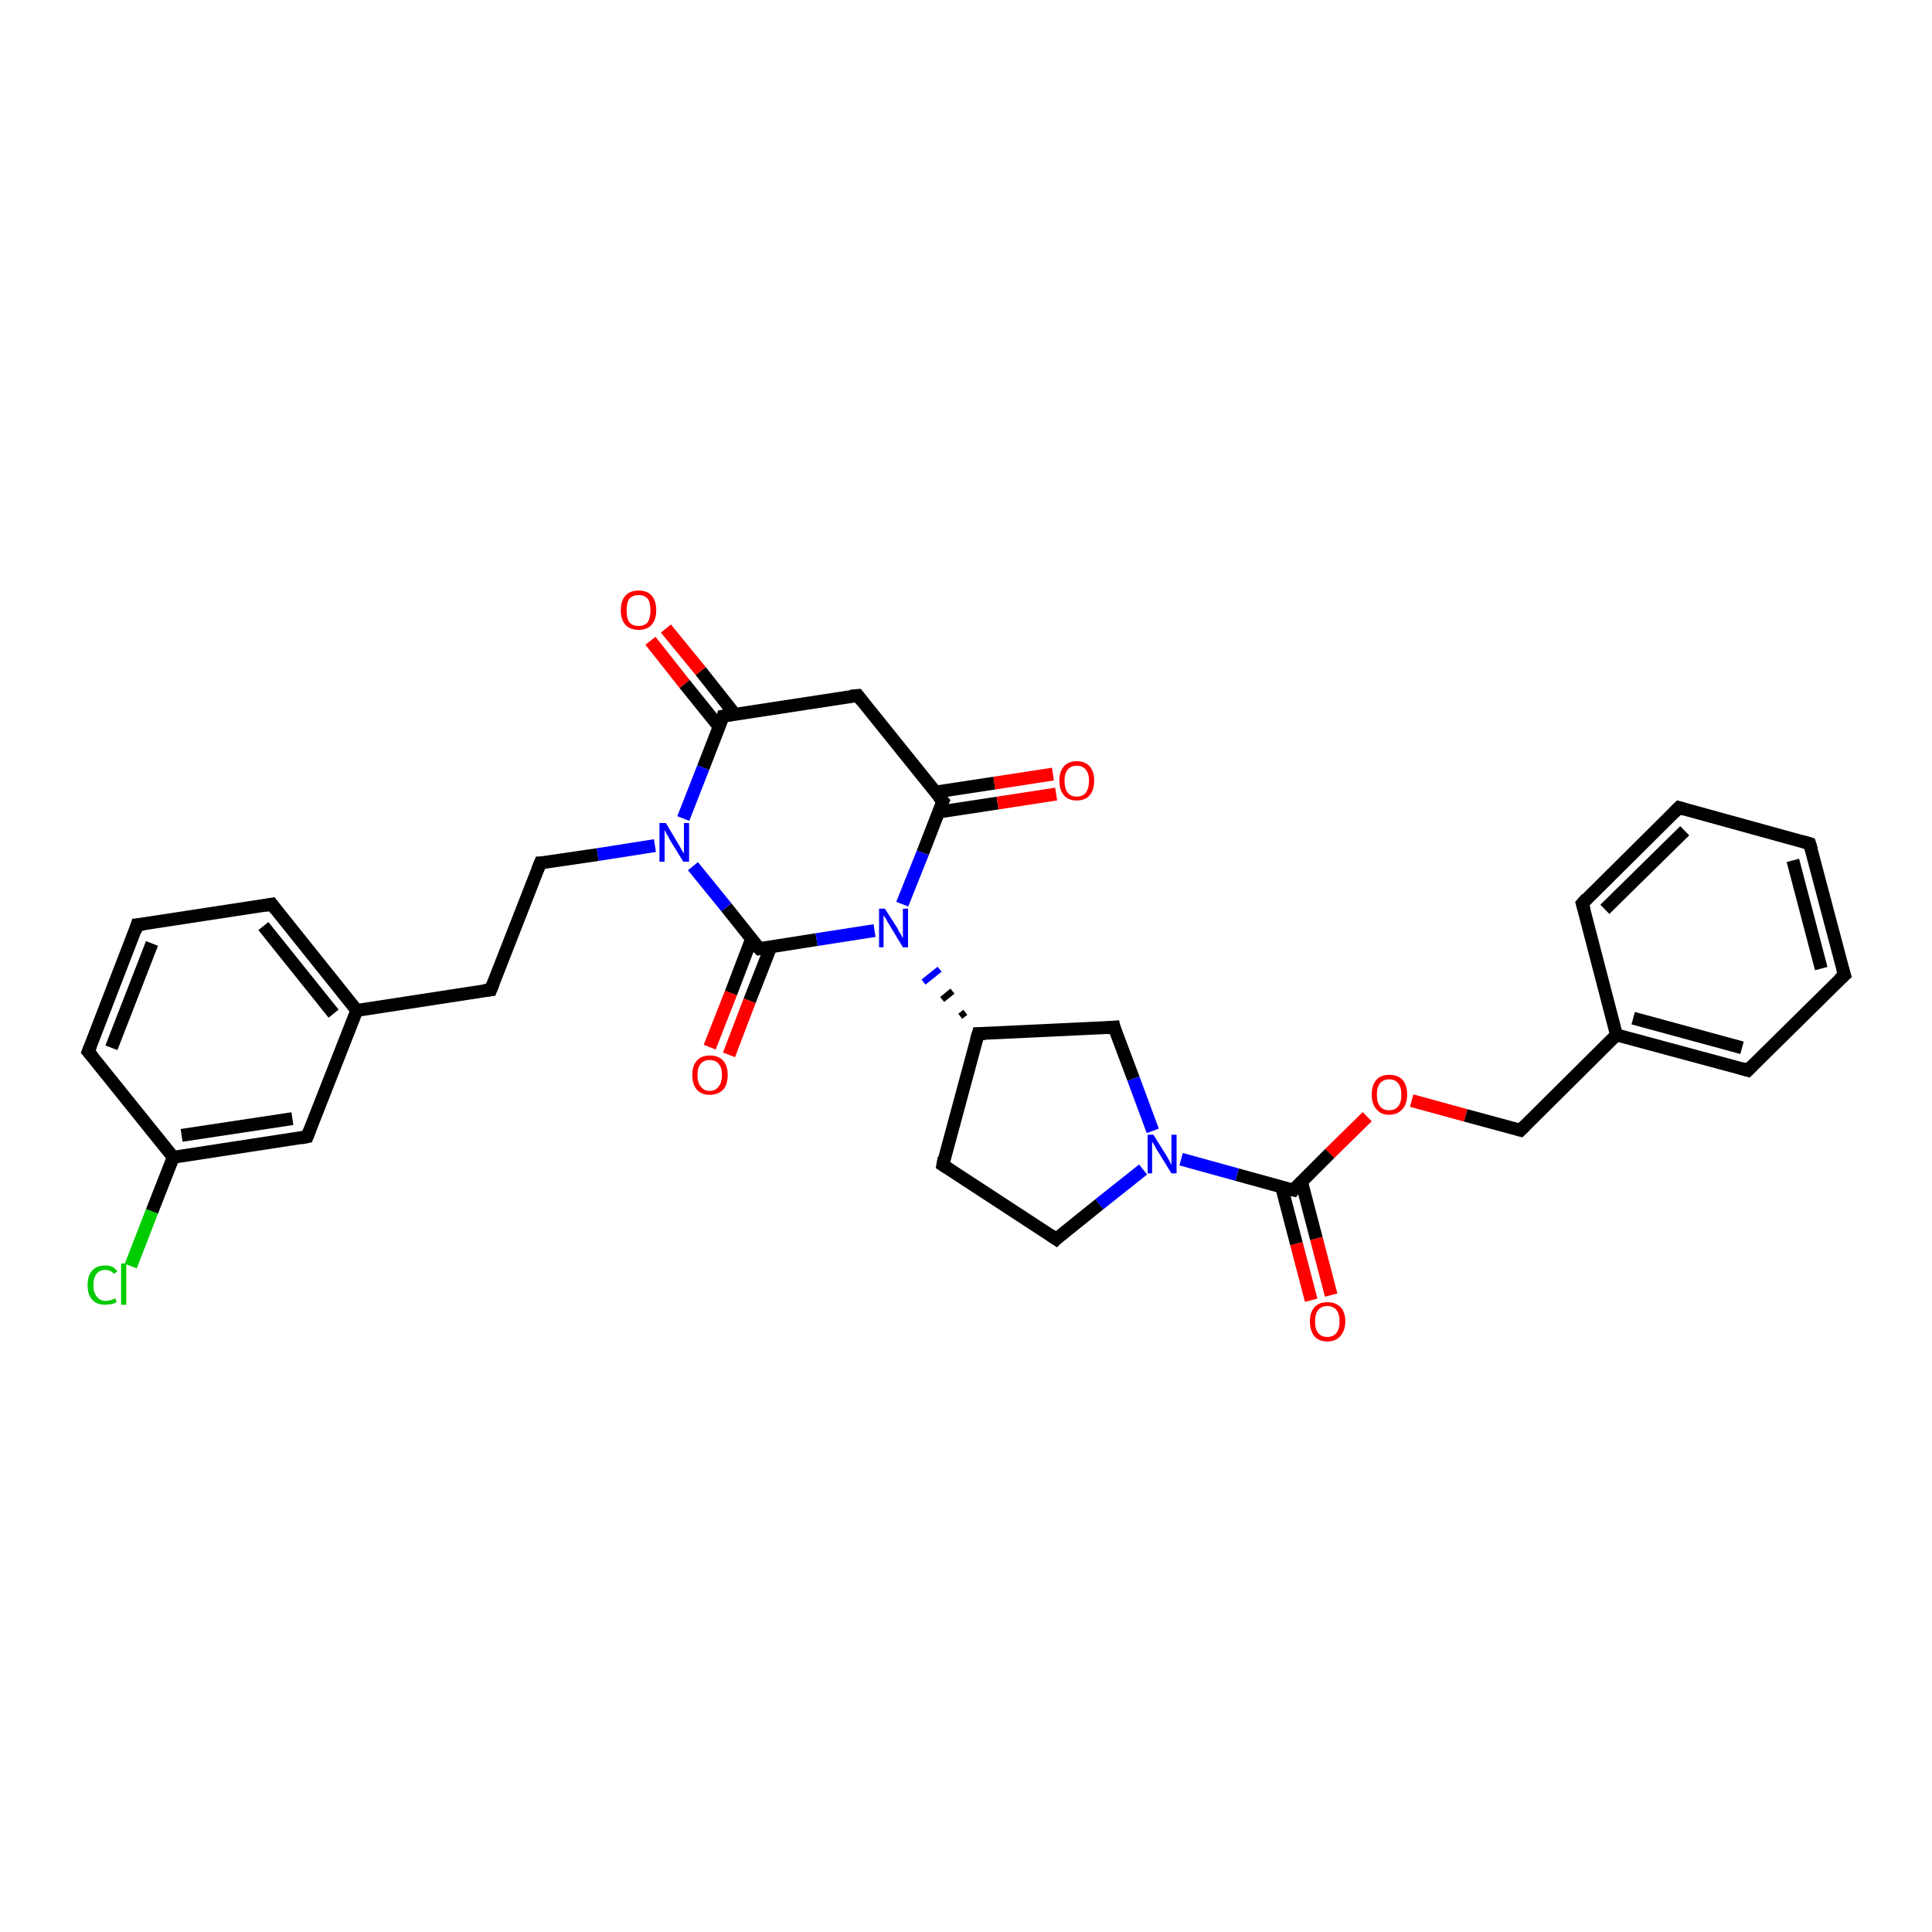 <?xml version='1.0' encoding='iso-8859-1'?>
<svg version='1.1' baseProfile='full'
              xmlns='http://www.w3.org/2000/svg'
                      xmlns:rdkit='http://www.rdkit.org/xml'
                      xmlns:xlink='http://www.w3.org/1999/xlink'
                  xml:space='preserve'
width='300px' height='300px' viewBox='0 0 300 300'>
<!-- END OF HEADER -->
<rect style='opacity:1.0;fill:#FFFFFF;stroke:none' width='300.0' height='300.0' x='0.0' y='0.0'> </rect>
<path class='bond-0 atom-0 atom-1' d='M 203.6,201.9 L 201.3,193.1' style='fill:none;fill-rule:evenodd;stroke:#FF0000;stroke-width:2.0px;stroke-linecap:butt;stroke-linejoin:miter;stroke-opacity:1' />
<path class='bond-0 atom-0 atom-1' d='M 201.3,193.1 L 199.0,184.3' style='fill:none;fill-rule:evenodd;stroke:#000000;stroke-width:2.0px;stroke-linecap:butt;stroke-linejoin:miter;stroke-opacity:1' />
<path class='bond-0 atom-0 atom-1' d='M 206.7,201.1 L 204.4,192.3' style='fill:none;fill-rule:evenodd;stroke:#FF0000;stroke-width:2.0px;stroke-linecap:butt;stroke-linejoin:miter;stroke-opacity:1' />
<path class='bond-0 atom-0 atom-1' d='M 204.4,192.3 L 202.1,183.5' style='fill:none;fill-rule:evenodd;stroke:#000000;stroke-width:2.0px;stroke-linecap:butt;stroke-linejoin:miter;stroke-opacity:1' />
<path class='bond-1 atom-1 atom-2' d='M 200.8,184.8 L 206.5,179.1' style='fill:none;fill-rule:evenodd;stroke:#000000;stroke-width:2.0px;stroke-linecap:butt;stroke-linejoin:miter;stroke-opacity:1' />
<path class='bond-1 atom-1 atom-2' d='M 206.5,179.1 L 212.3,173.4' style='fill:none;fill-rule:evenodd;stroke:#FF0000;stroke-width:2.0px;stroke-linecap:butt;stroke-linejoin:miter;stroke-opacity:1' />
<path class='bond-2 atom-2 atom-3' d='M 219.2,170.9 L 227.6,173.2' style='fill:none;fill-rule:evenodd;stroke:#FF0000;stroke-width:2.0px;stroke-linecap:butt;stroke-linejoin:miter;stroke-opacity:1' />
<path class='bond-2 atom-2 atom-3' d='M 227.6,173.2 L 236.1,175.5' style='fill:none;fill-rule:evenodd;stroke:#000000;stroke-width:2.0px;stroke-linecap:butt;stroke-linejoin:miter;stroke-opacity:1' />
<path class='bond-3 atom-3 atom-4' d='M 236.1,175.5 L 251.0,160.7' style='fill:none;fill-rule:evenodd;stroke:#000000;stroke-width:2.0px;stroke-linecap:butt;stroke-linejoin:miter;stroke-opacity:1' />
<path class='bond-4 atom-4 atom-5' d='M 251.0,160.7 L 271.4,166.2' style='fill:none;fill-rule:evenodd;stroke:#000000;stroke-width:2.0px;stroke-linecap:butt;stroke-linejoin:miter;stroke-opacity:1' />
<path class='bond-4 atom-4 atom-5' d='M 253.6,158.1 L 270.5,162.7' style='fill:none;fill-rule:evenodd;stroke:#000000;stroke-width:2.0px;stroke-linecap:butt;stroke-linejoin:miter;stroke-opacity:1' />
<path class='bond-5 atom-5 atom-6' d='M 271.4,166.2 L 286.4,151.4' style='fill:none;fill-rule:evenodd;stroke:#000000;stroke-width:2.0px;stroke-linecap:butt;stroke-linejoin:miter;stroke-opacity:1' />
<path class='bond-6 atom-6 atom-7' d='M 286.4,151.4 L 281.0,131.0' style='fill:none;fill-rule:evenodd;stroke:#000000;stroke-width:2.0px;stroke-linecap:butt;stroke-linejoin:miter;stroke-opacity:1' />
<path class='bond-6 atom-6 atom-7' d='M 282.8,150.4 L 278.4,133.6' style='fill:none;fill-rule:evenodd;stroke:#000000;stroke-width:2.0px;stroke-linecap:butt;stroke-linejoin:miter;stroke-opacity:1' />
<path class='bond-7 atom-7 atom-8' d='M 281.0,131.0 L 260.7,125.4' style='fill:none;fill-rule:evenodd;stroke:#000000;stroke-width:2.0px;stroke-linecap:butt;stroke-linejoin:miter;stroke-opacity:1' />
<path class='bond-8 atom-8 atom-9' d='M 260.7,125.4 L 245.7,140.3' style='fill:none;fill-rule:evenodd;stroke:#000000;stroke-width:2.0px;stroke-linecap:butt;stroke-linejoin:miter;stroke-opacity:1' />
<path class='bond-8 atom-8 atom-9' d='M 261.6,129.0 L 249.2,141.2' style='fill:none;fill-rule:evenodd;stroke:#000000;stroke-width:2.0px;stroke-linecap:butt;stroke-linejoin:miter;stroke-opacity:1' />
<path class='bond-9 atom-1 atom-10' d='M 200.8,184.8 L 192.1,182.4' style='fill:none;fill-rule:evenodd;stroke:#000000;stroke-width:2.0px;stroke-linecap:butt;stroke-linejoin:miter;stroke-opacity:1' />
<path class='bond-9 atom-1 atom-10' d='M 192.1,182.4 L 183.4,180.0' style='fill:none;fill-rule:evenodd;stroke:#0000FF;stroke-width:2.0px;stroke-linecap:butt;stroke-linejoin:miter;stroke-opacity:1' />
<path class='bond-10 atom-10 atom-11' d='M 177.5,181.6 L 170.7,187.0' style='fill:none;fill-rule:evenodd;stroke:#0000FF;stroke-width:2.0px;stroke-linecap:butt;stroke-linejoin:miter;stroke-opacity:1' />
<path class='bond-10 atom-10 atom-11' d='M 170.7,187.0 L 164.0,192.4' style='fill:none;fill-rule:evenodd;stroke:#000000;stroke-width:2.0px;stroke-linecap:butt;stroke-linejoin:miter;stroke-opacity:1' />
<path class='bond-11 atom-11 atom-12' d='M 164.0,192.4 L 146.4,180.9' style='fill:none;fill-rule:evenodd;stroke:#000000;stroke-width:2.0px;stroke-linecap:butt;stroke-linejoin:miter;stroke-opacity:1' />
<path class='bond-12 atom-12 atom-13' d='M 146.4,180.9 L 151.9,160.5' style='fill:none;fill-rule:evenodd;stroke:#000000;stroke-width:2.0px;stroke-linecap:butt;stroke-linejoin:miter;stroke-opacity:1' />
<path class='bond-13 atom-13 atom-14' d='M 149.9,157.2 L 149.1,157.8' style='fill:none;fill-rule:evenodd;stroke:#000000;stroke-width:1.0px;stroke-linecap:butt;stroke-linejoin:miter;stroke-opacity:1' />
<path class='bond-13 atom-13 atom-14' d='M 147.9,153.9 L 146.3,155.2' style='fill:none;fill-rule:evenodd;stroke:#000000;stroke-width:1.0px;stroke-linecap:butt;stroke-linejoin:miter;stroke-opacity:1' />
<path class='bond-13 atom-13 atom-14' d='M 145.9,150.5 L 143.4,152.5' style='fill:none;fill-rule:evenodd;stroke:#0000FF;stroke-width:1.0px;stroke-linecap:butt;stroke-linejoin:miter;stroke-opacity:1' />
<path class='bond-14 atom-14 atom-15' d='M 140.1,140.4 L 143.3,132.4' style='fill:none;fill-rule:evenodd;stroke:#0000FF;stroke-width:2.0px;stroke-linecap:butt;stroke-linejoin:miter;stroke-opacity:1' />
<path class='bond-14 atom-14 atom-15' d='M 143.3,132.4 L 146.4,124.4' style='fill:none;fill-rule:evenodd;stroke:#000000;stroke-width:2.0px;stroke-linecap:butt;stroke-linejoin:miter;stroke-opacity:1' />
<path class='bond-15 atom-15 atom-16' d='M 145.7,126.1 L 154.9,124.7' style='fill:none;fill-rule:evenodd;stroke:#000000;stroke-width:2.0px;stroke-linecap:butt;stroke-linejoin:miter;stroke-opacity:1' />
<path class='bond-15 atom-15 atom-16' d='M 154.9,124.7 L 164.0,123.3' style='fill:none;fill-rule:evenodd;stroke:#FF0000;stroke-width:2.0px;stroke-linecap:butt;stroke-linejoin:miter;stroke-opacity:1' />
<path class='bond-15 atom-15 atom-16' d='M 145.2,123.0 L 154.4,121.6' style='fill:none;fill-rule:evenodd;stroke:#000000;stroke-width:2.0px;stroke-linecap:butt;stroke-linejoin:miter;stroke-opacity:1' />
<path class='bond-15 atom-15 atom-16' d='M 154.4,121.6 L 163.5,120.2' style='fill:none;fill-rule:evenodd;stroke:#FF0000;stroke-width:2.0px;stroke-linecap:butt;stroke-linejoin:miter;stroke-opacity:1' />
<path class='bond-16 atom-15 atom-17' d='M 146.4,124.4 L 133.2,108.0' style='fill:none;fill-rule:evenodd;stroke:#000000;stroke-width:2.0px;stroke-linecap:butt;stroke-linejoin:miter;stroke-opacity:1' />
<path class='bond-17 atom-17 atom-18' d='M 133.2,108.0 L 112.3,111.2' style='fill:none;fill-rule:evenodd;stroke:#000000;stroke-width:2.0px;stroke-linecap:butt;stroke-linejoin:miter;stroke-opacity:1' />
<path class='bond-18 atom-18 atom-19' d='M 114.1,110.9 L 108.8,104.2' style='fill:none;fill-rule:evenodd;stroke:#000000;stroke-width:2.0px;stroke-linecap:butt;stroke-linejoin:miter;stroke-opacity:1' />
<path class='bond-18 atom-18 atom-19' d='M 108.8,104.2 L 103.4,97.6' style='fill:none;fill-rule:evenodd;stroke:#FF0000;stroke-width:2.0px;stroke-linecap:butt;stroke-linejoin:miter;stroke-opacity:1' />
<path class='bond-18 atom-18 atom-19' d='M 111.7,112.9 L 106.3,106.2' style='fill:none;fill-rule:evenodd;stroke:#000000;stroke-width:2.0px;stroke-linecap:butt;stroke-linejoin:miter;stroke-opacity:1' />
<path class='bond-18 atom-18 atom-19' d='M 106.3,106.2 L 101.0,99.5' style='fill:none;fill-rule:evenodd;stroke:#FF0000;stroke-width:2.0px;stroke-linecap:butt;stroke-linejoin:miter;stroke-opacity:1' />
<path class='bond-19 atom-18 atom-20' d='M 112.3,111.2 L 109.2,119.2' style='fill:none;fill-rule:evenodd;stroke:#000000;stroke-width:2.0px;stroke-linecap:butt;stroke-linejoin:miter;stroke-opacity:1' />
<path class='bond-19 atom-18 atom-20' d='M 109.2,119.2 L 106.1,127.1' style='fill:none;fill-rule:evenodd;stroke:#0000FF;stroke-width:2.0px;stroke-linecap:butt;stroke-linejoin:miter;stroke-opacity:1' />
<path class='bond-20 atom-20 atom-21' d='M 101.7,131.3 L 92.8,132.7' style='fill:none;fill-rule:evenodd;stroke:#0000FF;stroke-width:2.0px;stroke-linecap:butt;stroke-linejoin:miter;stroke-opacity:1' />
<path class='bond-20 atom-20 atom-21' d='M 92.8,132.7 L 83.9,134.0' style='fill:none;fill-rule:evenodd;stroke:#000000;stroke-width:2.0px;stroke-linecap:butt;stroke-linejoin:miter;stroke-opacity:1' />
<path class='bond-21 atom-21 atom-22' d='M 83.9,134.0 L 76.2,153.7' style='fill:none;fill-rule:evenodd;stroke:#000000;stroke-width:2.0px;stroke-linecap:butt;stroke-linejoin:miter;stroke-opacity:1' />
<path class='bond-22 atom-22 atom-23' d='M 76.2,153.7 L 55.4,156.9' style='fill:none;fill-rule:evenodd;stroke:#000000;stroke-width:2.0px;stroke-linecap:butt;stroke-linejoin:miter;stroke-opacity:1' />
<path class='bond-23 atom-23 atom-24' d='M 55.4,156.9 L 42.2,140.4' style='fill:none;fill-rule:evenodd;stroke:#000000;stroke-width:2.0px;stroke-linecap:butt;stroke-linejoin:miter;stroke-opacity:1' />
<path class='bond-23 atom-23 atom-24' d='M 51.8,157.4 L 40.9,143.8' style='fill:none;fill-rule:evenodd;stroke:#000000;stroke-width:2.0px;stroke-linecap:butt;stroke-linejoin:miter;stroke-opacity:1' />
<path class='bond-24 atom-24 atom-25' d='M 42.2,140.4 L 21.3,143.6' style='fill:none;fill-rule:evenodd;stroke:#000000;stroke-width:2.0px;stroke-linecap:butt;stroke-linejoin:miter;stroke-opacity:1' />
<path class='bond-25 atom-25 atom-26' d='M 21.3,143.6 L 13.7,163.3' style='fill:none;fill-rule:evenodd;stroke:#000000;stroke-width:2.0px;stroke-linecap:butt;stroke-linejoin:miter;stroke-opacity:1' />
<path class='bond-25 atom-25 atom-26' d='M 23.6,146.5 L 17.3,162.7' style='fill:none;fill-rule:evenodd;stroke:#000000;stroke-width:2.0px;stroke-linecap:butt;stroke-linejoin:miter;stroke-opacity:1' />
<path class='bond-26 atom-26 atom-27' d='M 13.7,163.3 L 26.9,179.7' style='fill:none;fill-rule:evenodd;stroke:#000000;stroke-width:2.0px;stroke-linecap:butt;stroke-linejoin:miter;stroke-opacity:1' />
<path class='bond-27 atom-27 atom-28' d='M 26.9,179.7 L 23.6,188.1' style='fill:none;fill-rule:evenodd;stroke:#000000;stroke-width:2.0px;stroke-linecap:butt;stroke-linejoin:miter;stroke-opacity:1' />
<path class='bond-27 atom-27 atom-28' d='M 23.6,188.1 L 20.3,196.6' style='fill:none;fill-rule:evenodd;stroke:#00CC00;stroke-width:2.0px;stroke-linecap:butt;stroke-linejoin:miter;stroke-opacity:1' />
<path class='bond-28 atom-27 atom-29' d='M 26.9,179.7 L 47.7,176.5' style='fill:none;fill-rule:evenodd;stroke:#000000;stroke-width:2.0px;stroke-linecap:butt;stroke-linejoin:miter;stroke-opacity:1' />
<path class='bond-28 atom-27 atom-29' d='M 28.2,176.3 L 45.4,173.7' style='fill:none;fill-rule:evenodd;stroke:#000000;stroke-width:2.0px;stroke-linecap:butt;stroke-linejoin:miter;stroke-opacity:1' />
<path class='bond-29 atom-20 atom-30' d='M 107.6,134.5 L 112.8,140.9' style='fill:none;fill-rule:evenodd;stroke:#0000FF;stroke-width:2.0px;stroke-linecap:butt;stroke-linejoin:miter;stroke-opacity:1' />
<path class='bond-29 atom-20 atom-30' d='M 112.8,140.9 L 117.9,147.3' style='fill:none;fill-rule:evenodd;stroke:#000000;stroke-width:2.0px;stroke-linecap:butt;stroke-linejoin:miter;stroke-opacity:1' />
<path class='bond-30 atom-30 atom-31' d='M 116.7,145.8 L 113.5,154.2' style='fill:none;fill-rule:evenodd;stroke:#000000;stroke-width:2.0px;stroke-linecap:butt;stroke-linejoin:miter;stroke-opacity:1' />
<path class='bond-30 atom-30 atom-31' d='M 113.5,154.2 L 110.2,162.6' style='fill:none;fill-rule:evenodd;stroke:#FF0000;stroke-width:2.0px;stroke-linecap:butt;stroke-linejoin:miter;stroke-opacity:1' />
<path class='bond-30 atom-30 atom-31' d='M 119.7,147.0 L 116.4,155.4' style='fill:none;fill-rule:evenodd;stroke:#000000;stroke-width:2.0px;stroke-linecap:butt;stroke-linejoin:miter;stroke-opacity:1' />
<path class='bond-30 atom-30 atom-31' d='M 116.4,155.4 L 113.2,163.8' style='fill:none;fill-rule:evenodd;stroke:#FF0000;stroke-width:2.0px;stroke-linecap:butt;stroke-linejoin:miter;stroke-opacity:1' />
<path class='bond-31 atom-13 atom-32' d='M 151.9,160.5 L 173.0,159.5' style='fill:none;fill-rule:evenodd;stroke:#000000;stroke-width:2.0px;stroke-linecap:butt;stroke-linejoin:miter;stroke-opacity:1' />
<path class='bond-32 atom-9 atom-4' d='M 245.7,140.3 L 251.0,160.7' style='fill:none;fill-rule:evenodd;stroke:#000000;stroke-width:2.0px;stroke-linecap:butt;stroke-linejoin:miter;stroke-opacity:1' />
<path class='bond-33 atom-32 atom-10' d='M 173.0,159.5 L 176.0,167.5' style='fill:none;fill-rule:evenodd;stroke:#000000;stroke-width:2.0px;stroke-linecap:butt;stroke-linejoin:miter;stroke-opacity:1' />
<path class='bond-33 atom-32 atom-10' d='M 176.0,167.5 L 179.0,175.6' style='fill:none;fill-rule:evenodd;stroke:#0000FF;stroke-width:2.0px;stroke-linecap:butt;stroke-linejoin:miter;stroke-opacity:1' />
<path class='bond-34 atom-30 atom-14' d='M 117.9,147.3 L 126.8,145.9' style='fill:none;fill-rule:evenodd;stroke:#000000;stroke-width:2.0px;stroke-linecap:butt;stroke-linejoin:miter;stroke-opacity:1' />
<path class='bond-34 atom-30 atom-14' d='M 126.8,145.9 L 135.8,144.5' style='fill:none;fill-rule:evenodd;stroke:#0000FF;stroke-width:2.0px;stroke-linecap:butt;stroke-linejoin:miter;stroke-opacity:1' />
<path class='bond-35 atom-29 atom-23' d='M 47.7,176.5 L 55.4,156.9' style='fill:none;fill-rule:evenodd;stroke:#000000;stroke-width:2.0px;stroke-linecap:butt;stroke-linejoin:miter;stroke-opacity:1' />
<path d='M 201.0,184.5 L 200.8,184.8 L 200.3,184.7' style='fill:none;stroke:#000000;stroke-width:2.0px;stroke-linecap:butt;stroke-linejoin:miter;stroke-opacity:1;' />
<path d='M 235.7,175.4 L 236.1,175.5 L 236.8,174.8' style='fill:none;stroke:#000000;stroke-width:2.0px;stroke-linecap:butt;stroke-linejoin:miter;stroke-opacity:1;' />
<path d='M 270.4,165.9 L 271.4,166.2 L 272.1,165.5' style='fill:none;stroke:#000000;stroke-width:2.0px;stroke-linecap:butt;stroke-linejoin:miter;stroke-opacity:1;' />
<path d='M 285.6,152.1 L 286.4,151.4 L 286.1,150.4' style='fill:none;stroke:#000000;stroke-width:2.0px;stroke-linecap:butt;stroke-linejoin:miter;stroke-opacity:1;' />
<path d='M 281.3,132.0 L 281.0,131.0 L 280.0,130.7' style='fill:none;stroke:#000000;stroke-width:2.0px;stroke-linecap:butt;stroke-linejoin:miter;stroke-opacity:1;' />
<path d='M 261.7,125.7 L 260.7,125.4 L 259.9,126.2' style='fill:none;stroke:#000000;stroke-width:2.0px;stroke-linecap:butt;stroke-linejoin:miter;stroke-opacity:1;' />
<path d='M 246.4,139.5 L 245.7,140.3 L 246.0,141.3' style='fill:none;stroke:#000000;stroke-width:2.0px;stroke-linecap:butt;stroke-linejoin:miter;stroke-opacity:1;' />
<path d='M 164.3,192.1 L 164.0,192.4 L 163.1,191.8' style='fill:none;stroke:#000000;stroke-width:2.0px;stroke-linecap:butt;stroke-linejoin:miter;stroke-opacity:1;' />
<path d='M 147.2,181.4 L 146.4,180.9 L 146.6,179.8' style='fill:none;stroke:#000000;stroke-width:2.0px;stroke-linecap:butt;stroke-linejoin:miter;stroke-opacity:1;' />
<path d='M 151.6,161.5 L 151.9,160.5 L 153.0,160.5' style='fill:none;stroke:#000000;stroke-width:2.0px;stroke-linecap:butt;stroke-linejoin:miter;stroke-opacity:1;' />
<path d='M 146.2,124.8 L 146.4,124.4 L 145.7,123.6' style='fill:none;stroke:#000000;stroke-width:2.0px;stroke-linecap:butt;stroke-linejoin:miter;stroke-opacity:1;' />
<path d='M 133.8,108.8 L 133.2,108.0 L 132.1,108.1' style='fill:none;stroke:#000000;stroke-width:2.0px;stroke-linecap:butt;stroke-linejoin:miter;stroke-opacity:1;' />
<path d='M 113.4,111.0 L 112.3,111.2 L 112.2,111.6' style='fill:none;stroke:#000000;stroke-width:2.0px;stroke-linecap:butt;stroke-linejoin:miter;stroke-opacity:1;' />
<path d='M 84.3,134.0 L 83.9,134.0 L 83.5,135.0' style='fill:none;stroke:#000000;stroke-width:2.0px;stroke-linecap:butt;stroke-linejoin:miter;stroke-opacity:1;' />
<path d='M 76.6,152.7 L 76.2,153.7 L 75.2,153.8' style='fill:none;stroke:#000000;stroke-width:2.0px;stroke-linecap:butt;stroke-linejoin:miter;stroke-opacity:1;' />
<path d='M 42.8,141.2 L 42.2,140.4 L 41.1,140.6' style='fill:none;stroke:#000000;stroke-width:2.0px;stroke-linecap:butt;stroke-linejoin:miter;stroke-opacity:1;' />
<path d='M 22.4,143.5 L 21.3,143.6 L 21.0,144.6' style='fill:none;stroke:#000000;stroke-width:2.0px;stroke-linecap:butt;stroke-linejoin:miter;stroke-opacity:1;' />
<path d='M 14.1,162.3 L 13.7,163.3 L 14.4,164.1' style='fill:none;stroke:#000000;stroke-width:2.0px;stroke-linecap:butt;stroke-linejoin:miter;stroke-opacity:1;' />
<path d='M 46.7,176.7 L 47.7,176.5 L 48.1,175.5' style='fill:none;stroke:#000000;stroke-width:2.0px;stroke-linecap:butt;stroke-linejoin:miter;stroke-opacity:1;' />
<path d='M 117.6,147.0 L 117.9,147.3 L 118.3,147.2' style='fill:none;stroke:#000000;stroke-width:2.0px;stroke-linecap:butt;stroke-linejoin:miter;stroke-opacity:1;' />
<path d='M 171.9,159.6 L 173.0,159.5 L 173.1,159.9' style='fill:none;stroke:#000000;stroke-width:2.0px;stroke-linecap:butt;stroke-linejoin:miter;stroke-opacity:1;' />
<path class='atom-0' d='M 203.4 205.2
Q 203.4 203.8, 204.1 203.0
Q 204.8 202.2, 206.1 202.2
Q 207.4 202.2, 208.2 203.0
Q 208.9 203.8, 208.9 205.2
Q 208.9 206.6, 208.1 207.5
Q 207.4 208.3, 206.1 208.3
Q 204.8 208.3, 204.1 207.5
Q 203.4 206.6, 203.4 205.2
M 206.1 207.6
Q 207.0 207.6, 207.5 207.0
Q 208.0 206.4, 208.0 205.2
Q 208.0 204.0, 207.5 203.4
Q 207.0 202.8, 206.1 202.8
Q 205.2 202.8, 204.7 203.4
Q 204.2 204.0, 204.2 205.2
Q 204.2 206.4, 204.7 207.0
Q 205.2 207.6, 206.1 207.6
' fill='#FF0000'/>
<path class='atom-2' d='M 213.0 170.0
Q 213.0 168.5, 213.7 167.7
Q 214.4 166.9, 215.7 166.9
Q 217.1 166.9, 217.8 167.7
Q 218.5 168.5, 218.5 170.0
Q 218.5 171.4, 217.8 172.2
Q 217.0 173.1, 215.7 173.1
Q 214.4 173.1, 213.7 172.2
Q 213.0 171.4, 213.0 170.0
M 215.7 172.4
Q 216.6 172.4, 217.1 171.8
Q 217.6 171.2, 217.6 170.0
Q 217.6 168.8, 217.1 168.2
Q 216.6 167.6, 215.7 167.6
Q 214.8 167.6, 214.3 168.2
Q 213.8 168.8, 213.8 170.0
Q 213.8 171.2, 214.3 171.8
Q 214.8 172.4, 215.7 172.4
' fill='#FF0000'/>
<path class='atom-10' d='M 179.1 176.2
L 181.1 179.4
Q 181.3 179.7, 181.6 180.3
Q 181.9 180.9, 181.9 180.9
L 181.9 176.2
L 182.7 176.2
L 182.7 182.2
L 181.9 182.2
L 179.8 178.8
Q 179.5 178.4, 179.3 177.9
Q 179.0 177.4, 178.9 177.3
L 178.9 182.2
L 178.2 182.2
L 178.2 176.2
L 179.1 176.2
' fill='#0000FF'/>
<path class='atom-14' d='M 137.4 141.1
L 139.4 144.2
Q 139.5 144.6, 139.9 145.1
Q 140.2 145.7, 140.2 145.7
L 140.2 141.1
L 141.0 141.1
L 141.0 147.1
L 140.2 147.1
L 138.1 143.6
Q 137.8 143.2, 137.6 142.7
Q 137.3 142.3, 137.2 142.1
L 137.2 147.1
L 136.5 147.1
L 136.5 141.1
L 137.4 141.1
' fill='#0000FF'/>
<path class='atom-16' d='M 164.5 121.2
Q 164.5 119.8, 165.2 119.0
Q 165.9 118.2, 167.2 118.2
Q 168.5 118.2, 169.2 119.0
Q 169.9 119.8, 169.9 121.2
Q 169.9 122.7, 169.2 123.5
Q 168.5 124.3, 167.2 124.3
Q 165.9 124.3, 165.2 123.5
Q 164.5 122.7, 164.5 121.2
M 167.2 123.7
Q 168.1 123.7, 168.6 123.1
Q 169.1 122.4, 169.1 121.2
Q 169.1 120.1, 168.6 119.5
Q 168.1 118.9, 167.2 118.9
Q 166.3 118.9, 165.8 119.5
Q 165.3 120.1, 165.3 121.2
Q 165.3 122.5, 165.8 123.1
Q 166.3 123.7, 167.2 123.7
' fill='#FF0000'/>
<path class='atom-19' d='M 96.4 94.8
Q 96.4 93.3, 97.1 92.5
Q 97.8 91.7, 99.2 91.7
Q 100.5 91.7, 101.2 92.5
Q 101.9 93.3, 101.9 94.8
Q 101.9 96.2, 101.2 97.0
Q 100.5 97.8, 99.2 97.8
Q 97.8 97.8, 97.1 97.0
Q 96.4 96.2, 96.4 94.8
M 99.2 97.2
Q 100.1 97.2, 100.6 96.6
Q 101.0 95.9, 101.0 94.8
Q 101.0 93.6, 100.6 93.0
Q 100.1 92.4, 99.2 92.4
Q 98.2 92.4, 97.7 93.0
Q 97.3 93.6, 97.3 94.8
Q 97.3 96.0, 97.7 96.6
Q 98.2 97.2, 99.2 97.2
' fill='#FF0000'/>
<path class='atom-20' d='M 103.4 127.8
L 105.3 131.0
Q 105.5 131.3, 105.8 131.9
Q 106.1 132.4, 106.2 132.5
L 106.2 127.8
L 107.0 127.8
L 107.0 133.8
L 106.1 133.8
L 104.0 130.4
Q 103.8 129.9, 103.5 129.5
Q 103.3 129.0, 103.2 128.9
L 103.2 133.8
L 102.4 133.8
L 102.4 127.8
L 103.4 127.8
' fill='#0000FF'/>
<path class='atom-28' d='M 13.6 199.6
Q 13.6 198.1, 14.3 197.3
Q 15.0 196.5, 16.4 196.5
Q 17.6 196.5, 18.2 197.4
L 17.7 197.8
Q 17.2 197.2, 16.4 197.2
Q 15.4 197.2, 15.0 197.8
Q 14.5 198.4, 14.5 199.6
Q 14.5 200.7, 15.0 201.3
Q 15.5 202.0, 16.4 202.0
Q 17.1 202.0, 17.9 201.6
L 18.1 202.2
Q 17.8 202.4, 17.3 202.5
Q 16.8 202.6, 16.3 202.6
Q 15.0 202.6, 14.3 201.8
Q 13.6 201.0, 13.6 199.6
' fill='#00CC00'/>
<path class='atom-28' d='M 18.8 196.2
L 19.6 196.2
L 19.6 202.6
L 18.8 202.6
L 18.8 196.2
' fill='#00CC00'/>
<path class='atom-31' d='M 107.5 166.9
Q 107.5 165.5, 108.2 164.7
Q 108.9 163.9, 110.2 163.9
Q 111.6 163.9, 112.3 164.7
Q 113.0 165.5, 113.0 166.9
Q 113.0 168.4, 112.3 169.2
Q 111.5 170.0, 110.2 170.0
Q 108.9 170.0, 108.2 169.2
Q 107.5 168.4, 107.5 166.9
M 110.2 169.4
Q 111.1 169.4, 111.6 168.7
Q 112.1 168.1, 112.1 166.9
Q 112.1 165.8, 111.6 165.2
Q 111.1 164.6, 110.2 164.6
Q 109.3 164.6, 108.8 165.2
Q 108.3 165.8, 108.3 166.9
Q 108.3 168.1, 108.8 168.7
Q 109.3 169.4, 110.2 169.4
' fill='#FF0000'/>
</svg>

